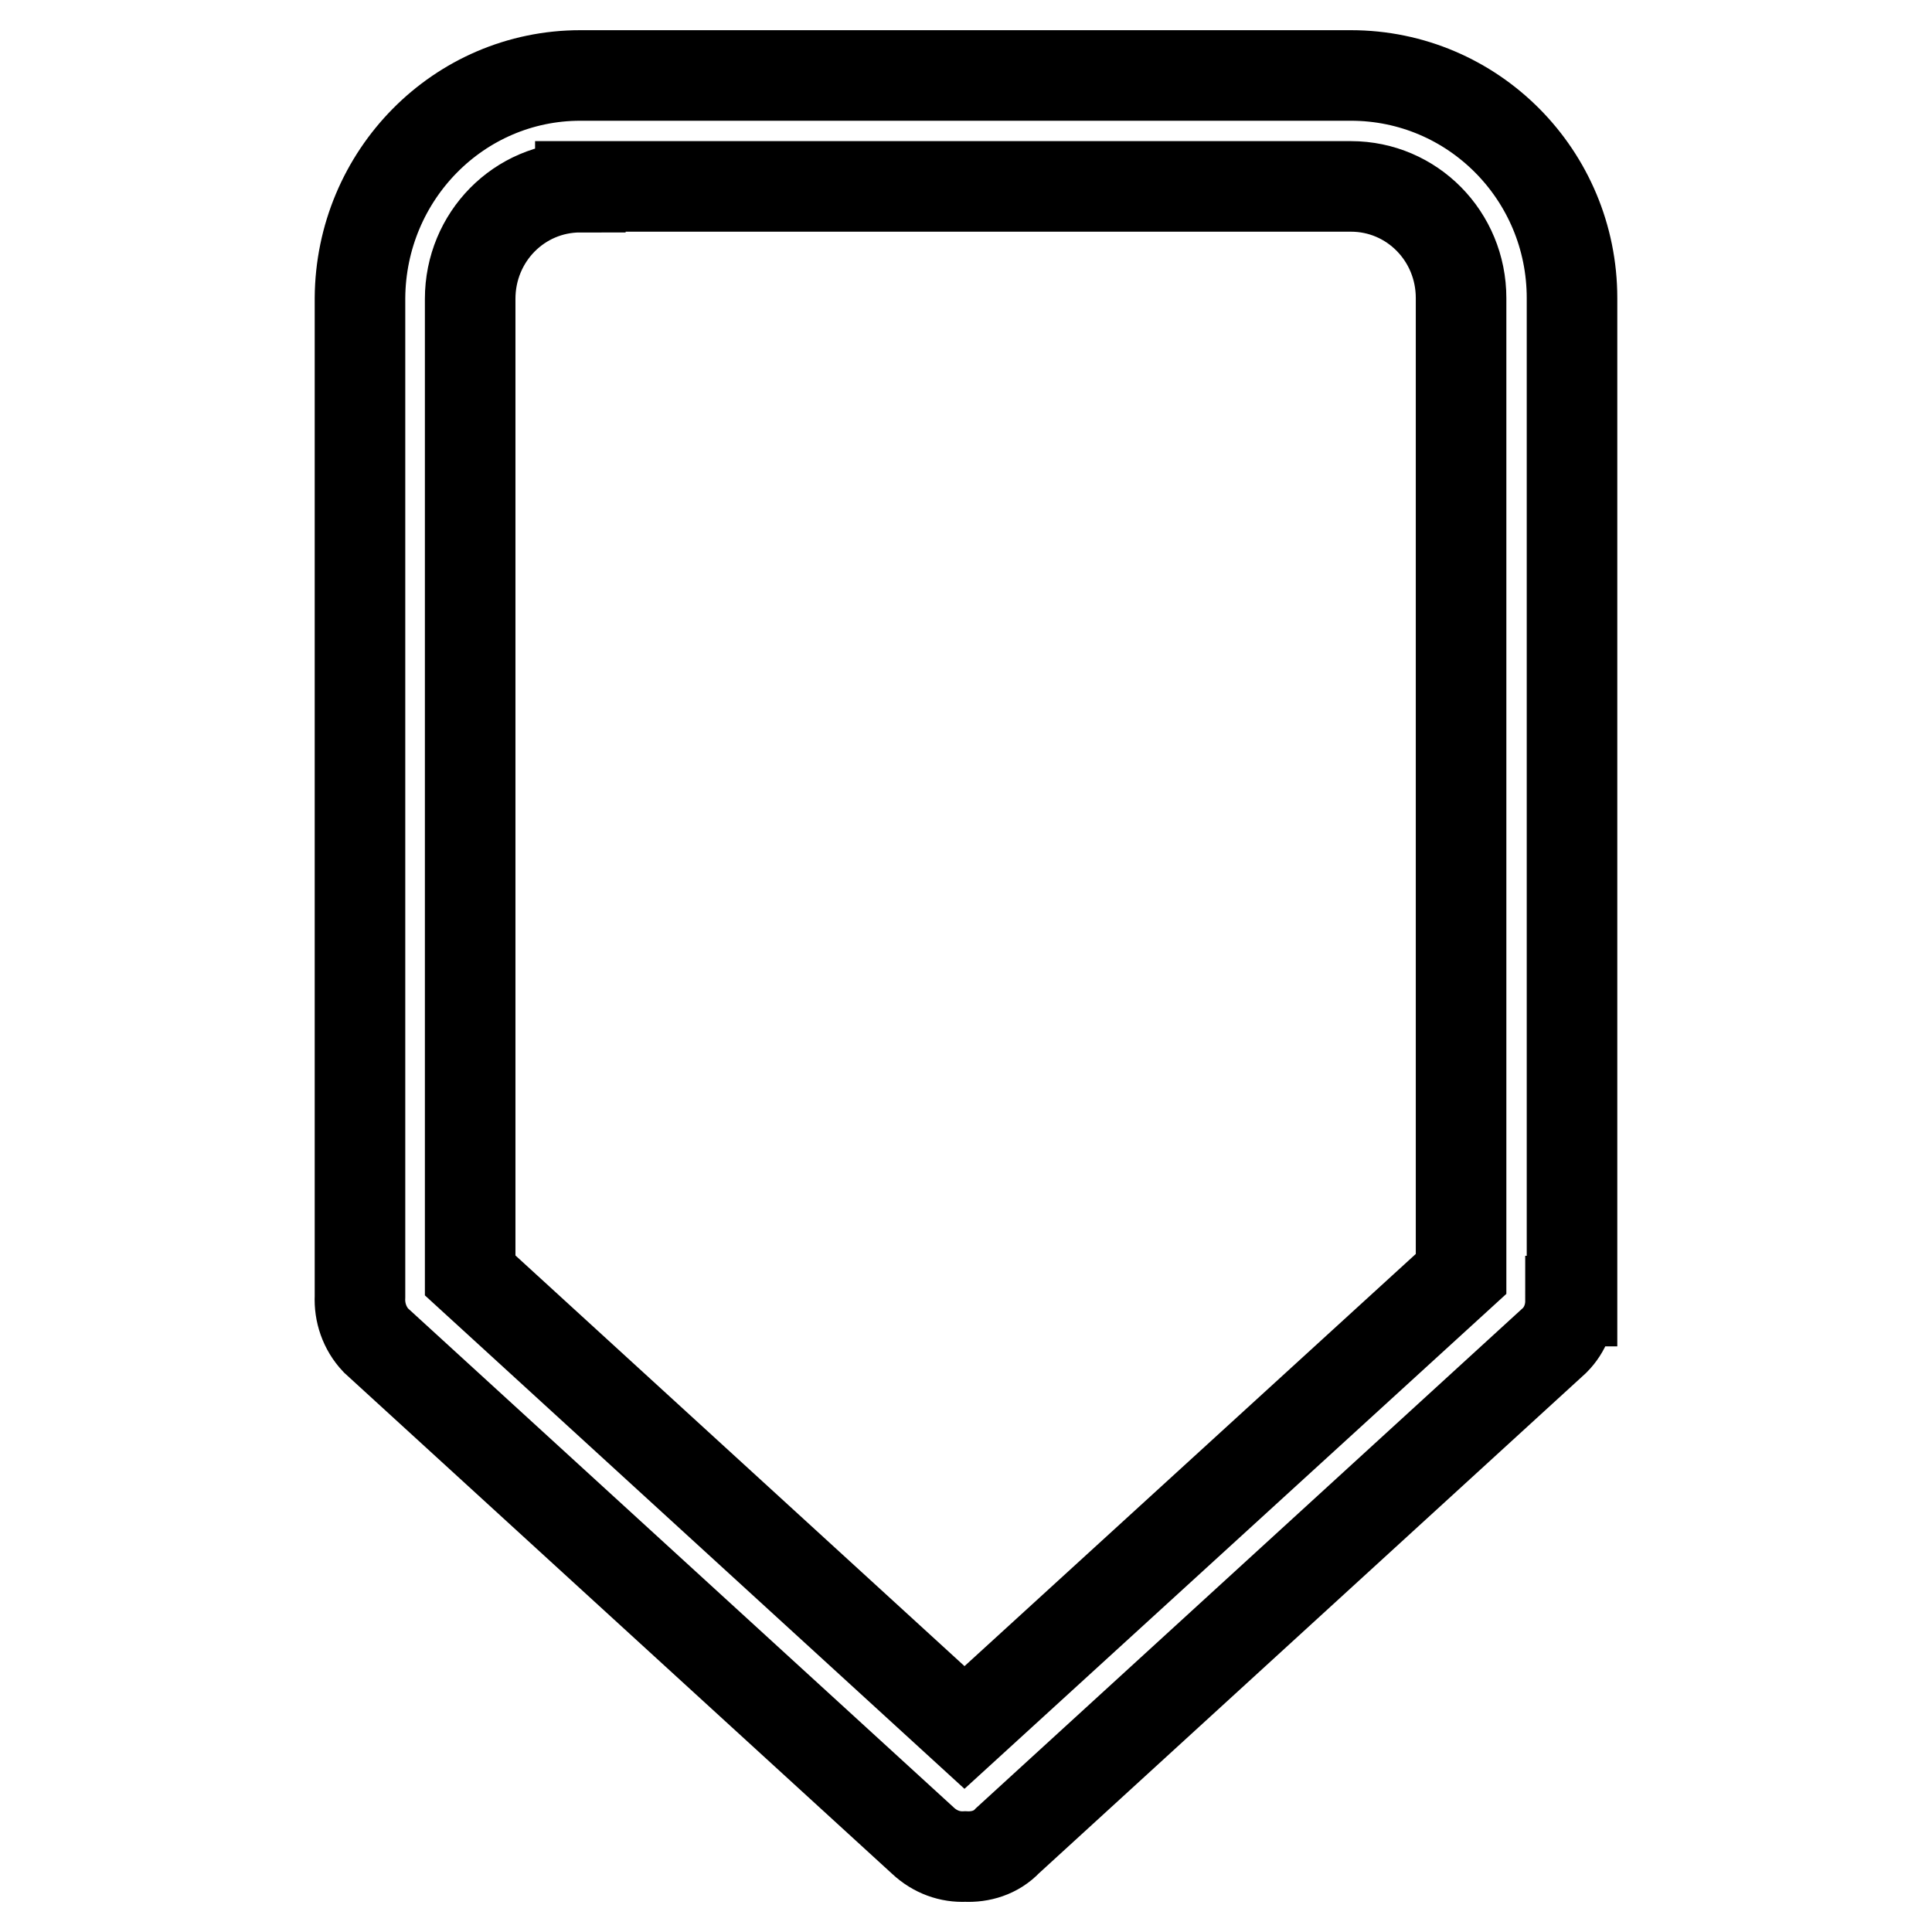 <?xml version="1.0" encoding="utf-8"?>
<!-- Svg Vector Icons : http://www.onlinewebfonts.com/icon -->
<!DOCTYPE svg PUBLIC "-//W3C//DTD SVG 1.1//EN" "http://www.w3.org/Graphics/SVG/1.1/DTD/svg11.dtd">
<svg version="1.1" xmlns="http://www.w3.org/2000/svg" xmlns:xlink="http://www.w3.org/1999/xlink" x="0px" y="0px" viewBox="0 0 256 256" enable-background="new 0 0 256 256" xml:space="preserve">
<g> <path stroke-width="12" fill-opacity="0" stroke="#000000"  d="M208.3,39.5v132.9h-0.2c0,1.9-0.7,3.8-2.1,5.2l-72.5,66.3c-1.5,1.6-3.6,2.2-5.6,2.1c-2,0.1-4-0.6-5.6-2.1 l-72.5-66.3c-1.5-1.6-2.2-3.7-2.1-5.8V39.5C47.8,23.2,60.8,10,76.9,10h102.1C195.2,10,208.3,23.2,208.3,39.5z M76.9,24.8 c-8.1,0-14.6,6.6-14.6,14.8V169l65.5,59.9l65.8-60.1V39.5c0-8.2-6.5-14.8-14.6-14.8H76.9z"/></g>
</svg>